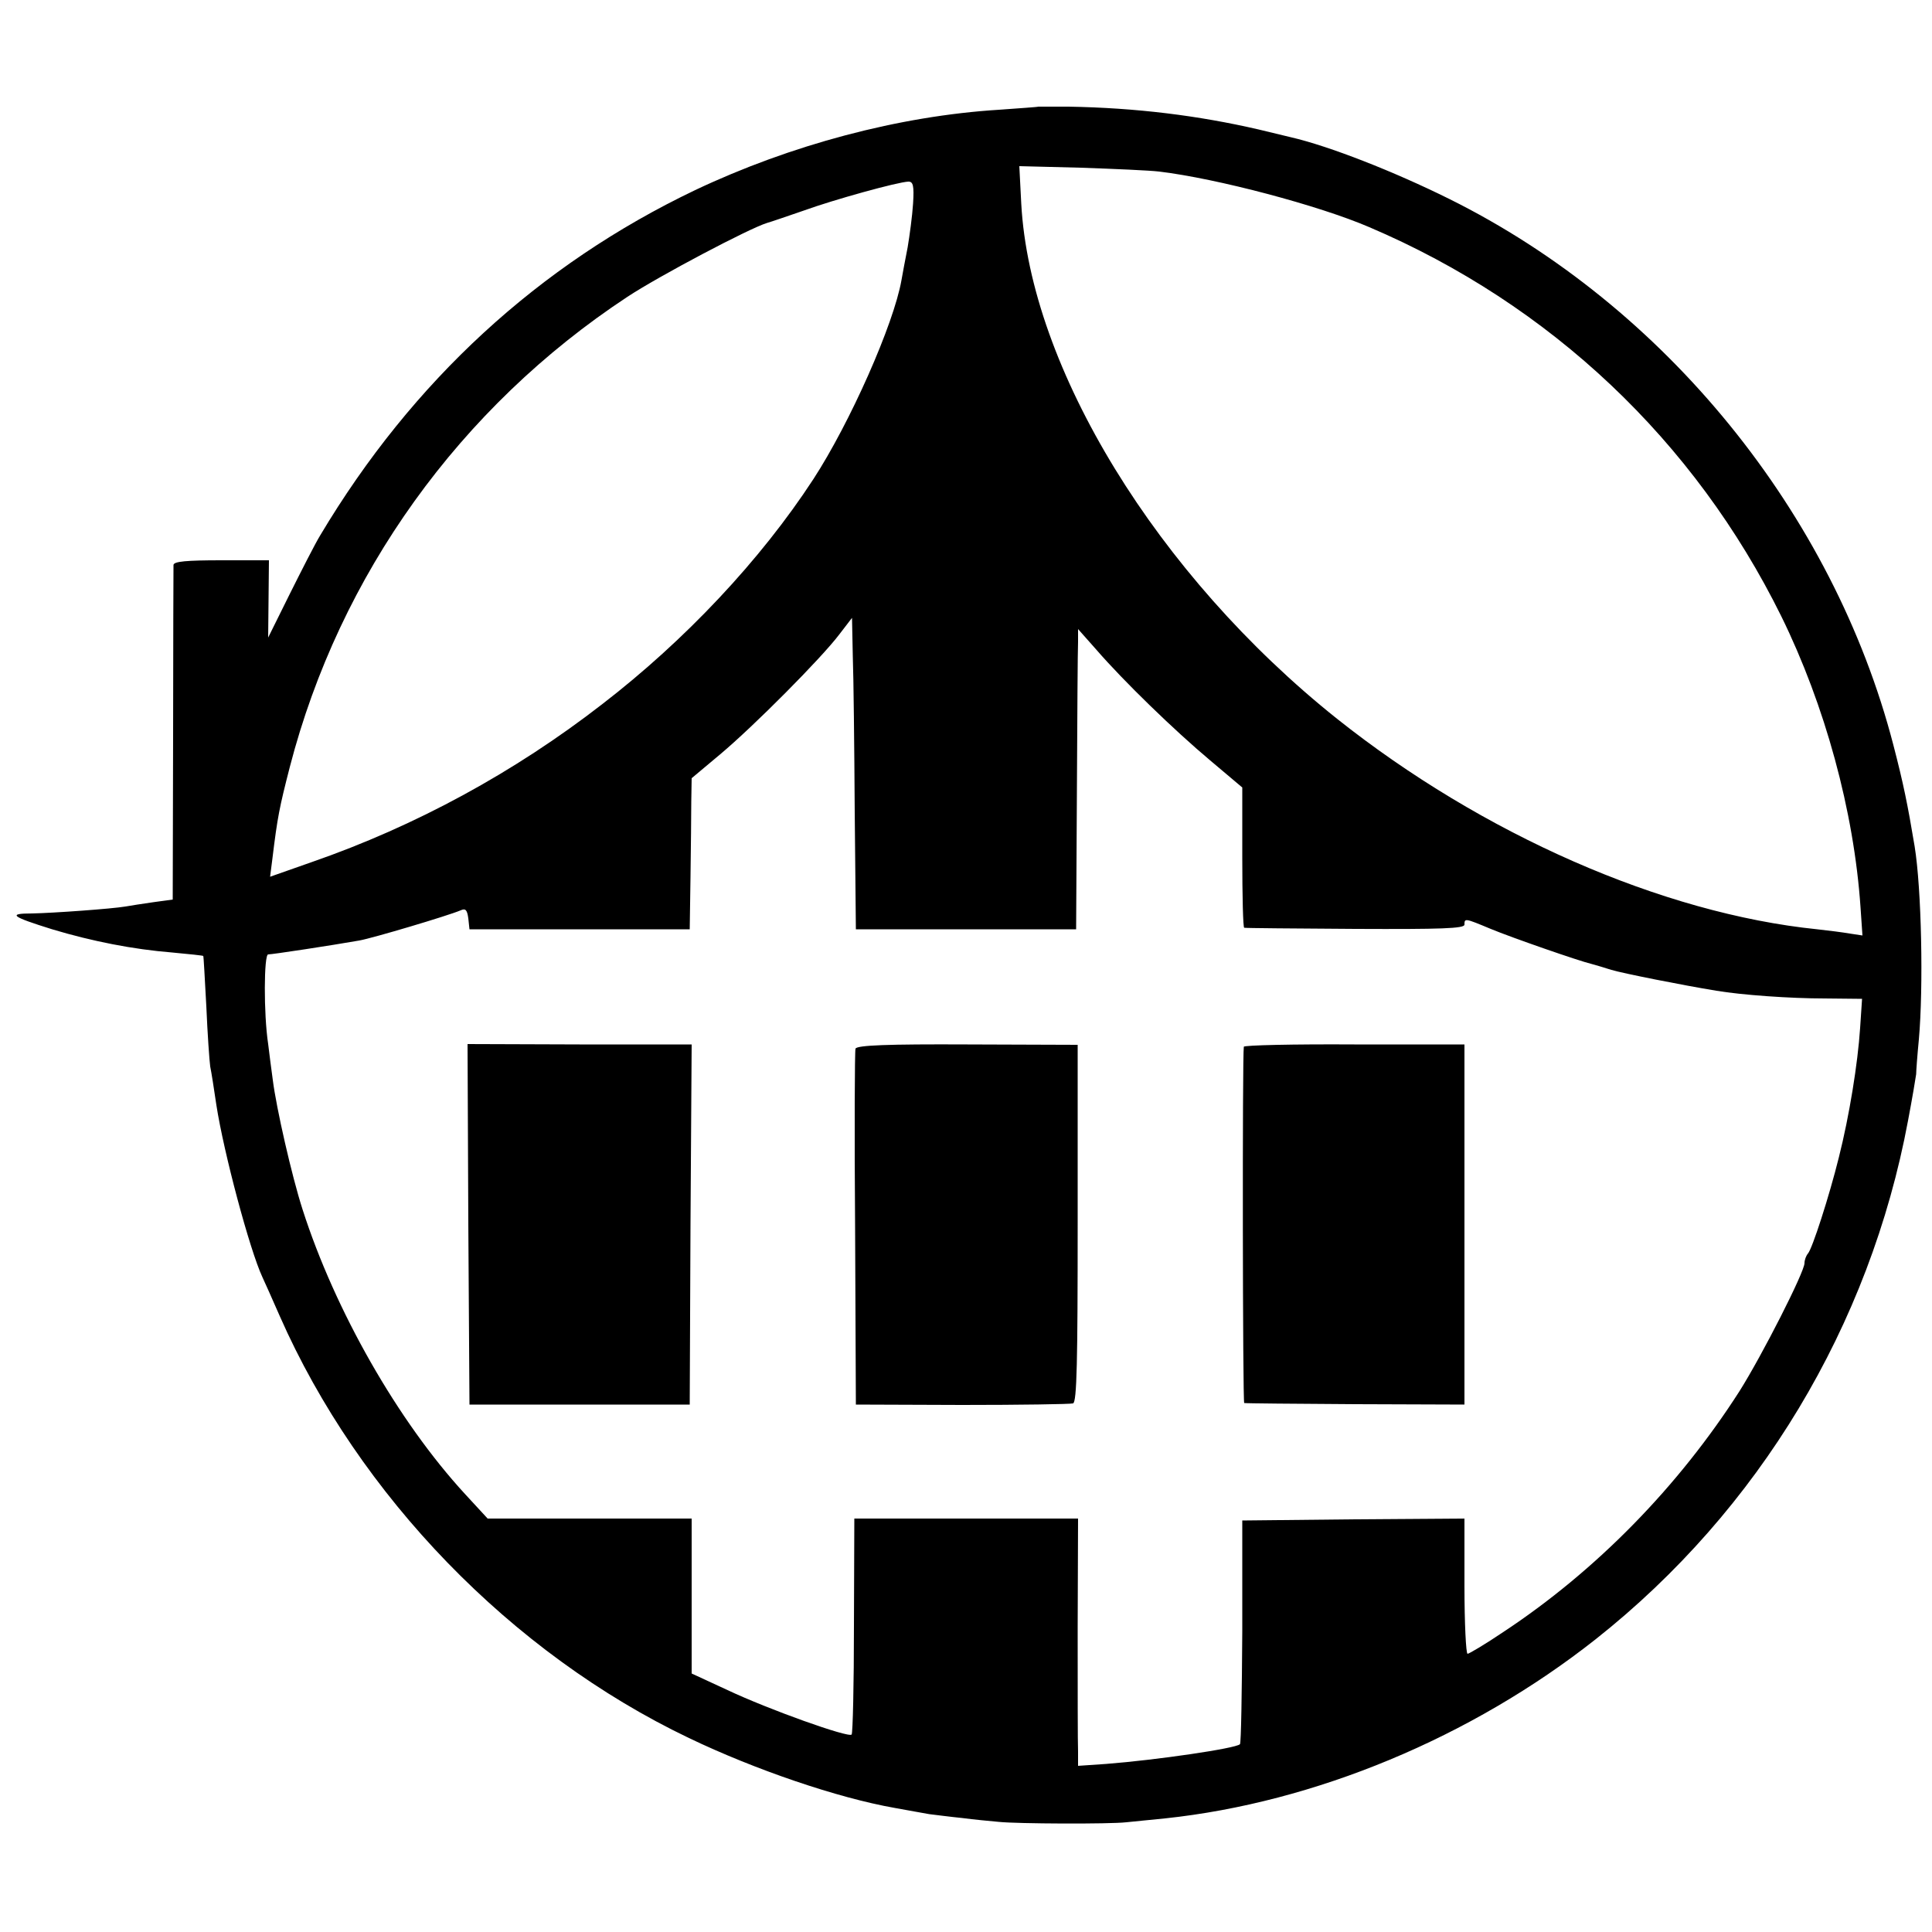 <svg version="1" xmlns="http://www.w3.org/2000/svg" width="666.667" height="666.667" viewBox="0 0 500 500"><path d="M268.7 27.6c-.1.1-4.7.4-10.1.8-25.9 1.6-54 9.1-78.7 20.8-40.4 19.3-73.2 49.4-97 89.3-1.3 2.1-4.8 9-7.9 15.2L69.4 165l.1-10 .1-10H57.3c-9.1 0-12.3.3-12.4 1.2 0 .7-.1 20.5-.1 44l-.1 42.6-5.1.7c-2.8.4-6 .9-7.1 1.1-3.5.6-18.8 1.7-24.2 1.8-6.4 0-5.4.8 5.2 4.1 10.3 3.1 21 5.2 31 6 4.4.4 8.1.8 8.1.9.1 0 .4 5.9.8 13.1.3 7.1.8 14.1 1 15.5.3 1.4 1 5.9 1.6 10 1.9 12.3 8.6 37.4 11.9 44.5.5 1.1 2.6 5.7 4.5 10.1 20.5 46.5 59.9 87.2 105.9 109.2 17.1 8.2 38.5 15.5 53.3 18.1 3.2.6 7.3 1.3 8.9 1.6 1.7.2 5.5.7 8.5 1 3 .4 7.3.8 9.5 1 4.7.5 28.6.6 33 .1 1.7-.2 6.2-.6 10-1 38.7-4.1 79.2-20.9 111.5-46.4 42.2-33.4 70.9-81.1 80.8-134.2 1.1-5.8 2-11.2 2.1-12 0-.8.3-4.9.7-9 1.2-13.5.7-38.9-1.1-50-1.8-10.8-2.9-16.2-5.5-26.2-15.6-60.1-59.1-113.6-114.9-141.3-14.3-7.1-31.1-13.7-41.1-16-.8-.2-4.5-1.1-8.3-2-15.6-3.6-31.6-5.6-49.2-5.9h-7.8zM300 44.4c15 1.8 41.4 8.8 54.4 14.4 46.9 20 84.2 55.3 106.6 100.7 11.3 23 18.8 50.4 20.5 75.3l.5 7.3-3.3-.5c-1.7-.3-5.6-.8-8.4-1.1-40.1-4.1-86.7-24.6-124.3-54.5-46.5-37.1-79.4-90.8-81.7-133.3l-.5-9.7 15.8.4c8.8.3 17.9.7 20.4 1zm-63.7 8.3c-.2 3.2-.9 8.3-1.4 11.3-.6 3-1.3 6.8-1.6 8.5-2 11.4-13.3 36.9-22.8 51.5-13.7 21-33.2 41.7-54.6 58.2-22.8 17.7-48.4 31.6-75.2 40.9l-10.8 3.8.6-4.7c1.3-10.7 1.8-13.2 4.5-23.7 12.9-49.8 44-93.1 87.4-121.7 8.2-5.4 31.5-17.7 36.1-19.1 1.1-.3 5.4-1.8 9.5-3.2 7.7-2.8 24.3-7.4 27.1-7.5 1.2 0 1.5 1 1.2 5.7zM221.2 210l.3 30.5h57l.2-35.5c.1-19.5.2-37 .3-38.9v-3.3l4.7 5.3c7.1 8.2 20.2 20.9 29.5 28.7l8.3 7v18.1c0 10 .2 18.2.5 18.2.3.1 13.2.2 28.8.3 22.2.1 28.2-.1 28.2-1.1 0-1.7.1-1.7 6.8 1.1 5.3 2.2 22.8 8.3 26.2 9.1.8.2 3.1.9 5 1.5 3 .9 18.6 4 27.2 5.4 6.5 1.1 19.1 2 28 2l9.7.1-.5 7.5c-.6 9.2-2.8 22.8-5.5 33.5-2.5 10.1-6.9 23.7-8 24.9-.5.6-.9 1.7-.9 2.5 0 2.3-11 23.9-16.8 33.1-15.8 24.7-37.1 46.5-61.2 62.4-4.6 3.1-8.8 5.6-9.2 5.6-.4 0-.8-7.9-.8-17.5V393l-28.7.2-28.8.3v28.7c-.1 15.8-.3 28.9-.6 29.2-1.1 1.1-21.7 4.1-34.6 5.1l-7.3.5v-3.7c-.1-2.1-.1-16.5-.1-32.1l.1-28.2h-57.9l-.1 27.7c0 15.2-.3 27.9-.6 28.2-.8.9-21.5-6.5-32.1-11.5l-9.3-4.3V393h-52.8l-5.9-6.4c-17.3-18.8-33.6-47.4-42-73.6-2.8-8.7-6.8-26.3-7.7-33.5-.4-2.8-.9-6.9-1.2-9.3-1.2-7.9-1.1-23.2 0-23.2s16.2-2.3 23.6-3.6c3.4-.6 22.9-6.4 26.2-7.8 1.3-.6 1.7-.1 2 2.1l.3 2.8h57l.2-13.5c.1-7.4.2-16.2.2-19.5l.1-6.1 7.4-6.2c8.7-7.3 26.1-24.8 30.8-31l3.3-4.3.2 9.8c.2 5.4.4 23.5.5 40.3z"/><path d="M121.2 316.9l.3 46.6h57l.2-46.6.3-46.6h-29l-29-.1.2 46.7zM221.4 271.4c-.2.6-.3 21.6-.1 46.6l.2 45.5 27.5.1c15.1 0 28-.2 28.7-.4 1-.3 1.2-11.1 1.2-46.6v-46.2l-28.5-.1c-20.5-.1-28.7.2-29 1.1zM321.9 270.9c-.4 2.1-.3 92.1.1 92.2.3.1 13.2.2 28.8.3l28.2.1v-93.2h-28.5c-15.7-.1-28.6.2-28.6.6z"/></svg>